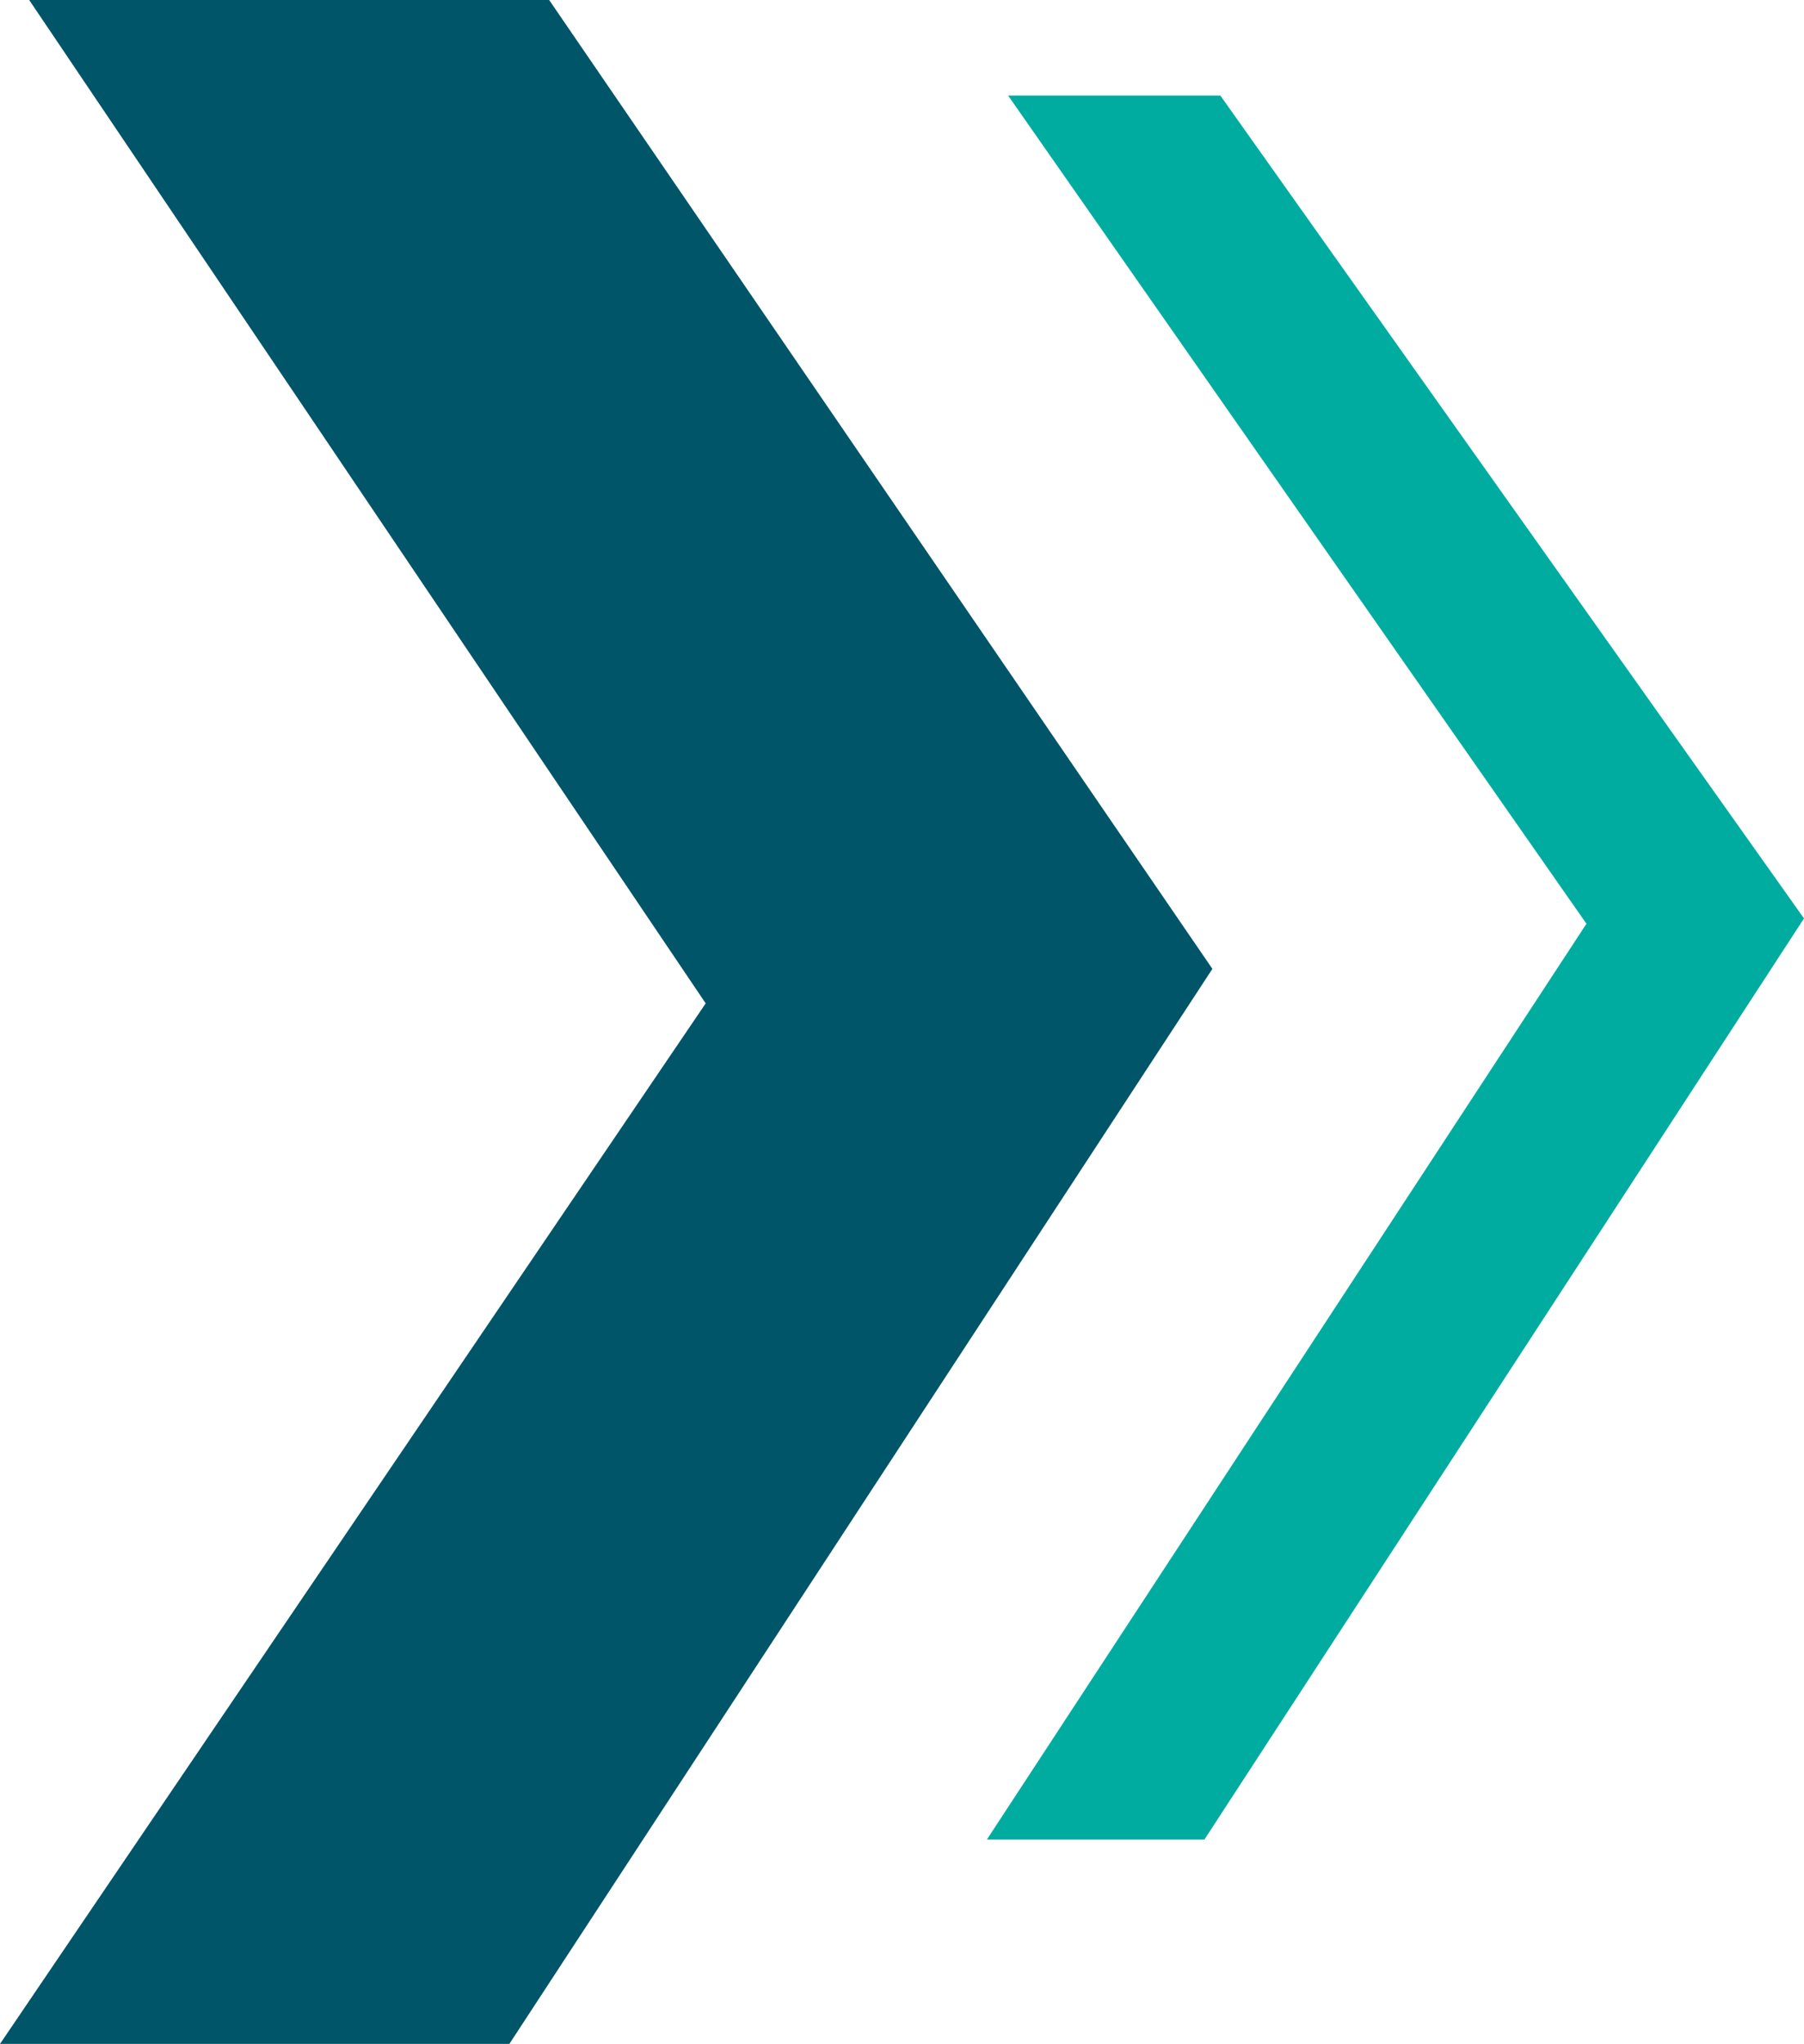 <?xml version="1.0" encoding="utf-8"?>
<!-- Generator: Adobe Illustrator 26.4.0, SVG Export Plug-In . SVG Version: 6.00 Build 0)  -->
<svg version="1.1" id="Layer_1" xmlns="http://www.w3.org/2000/svg" xmlns:xlink="http://www.w3.org/1999/xlink" x="0px" y="0px"
	 viewBox="0 0 68 77" style="enable-background:new 0 0 68 77;" xml:space="preserve">
<style type="text/css">
	.st0{fill:#005568;}
	.st1{fill:#00ACA0;}
</style>
<path class="st0" d="M1.1,0l25.5,37.8L0,77h19.2l26.5-40.5L20.7,0H1.1z"/>
<path class="st1" d="M38,3.6l21.8,31.2L37.2,69.3h8.2L68,34.6l-22-31H38z"/>
</svg>
